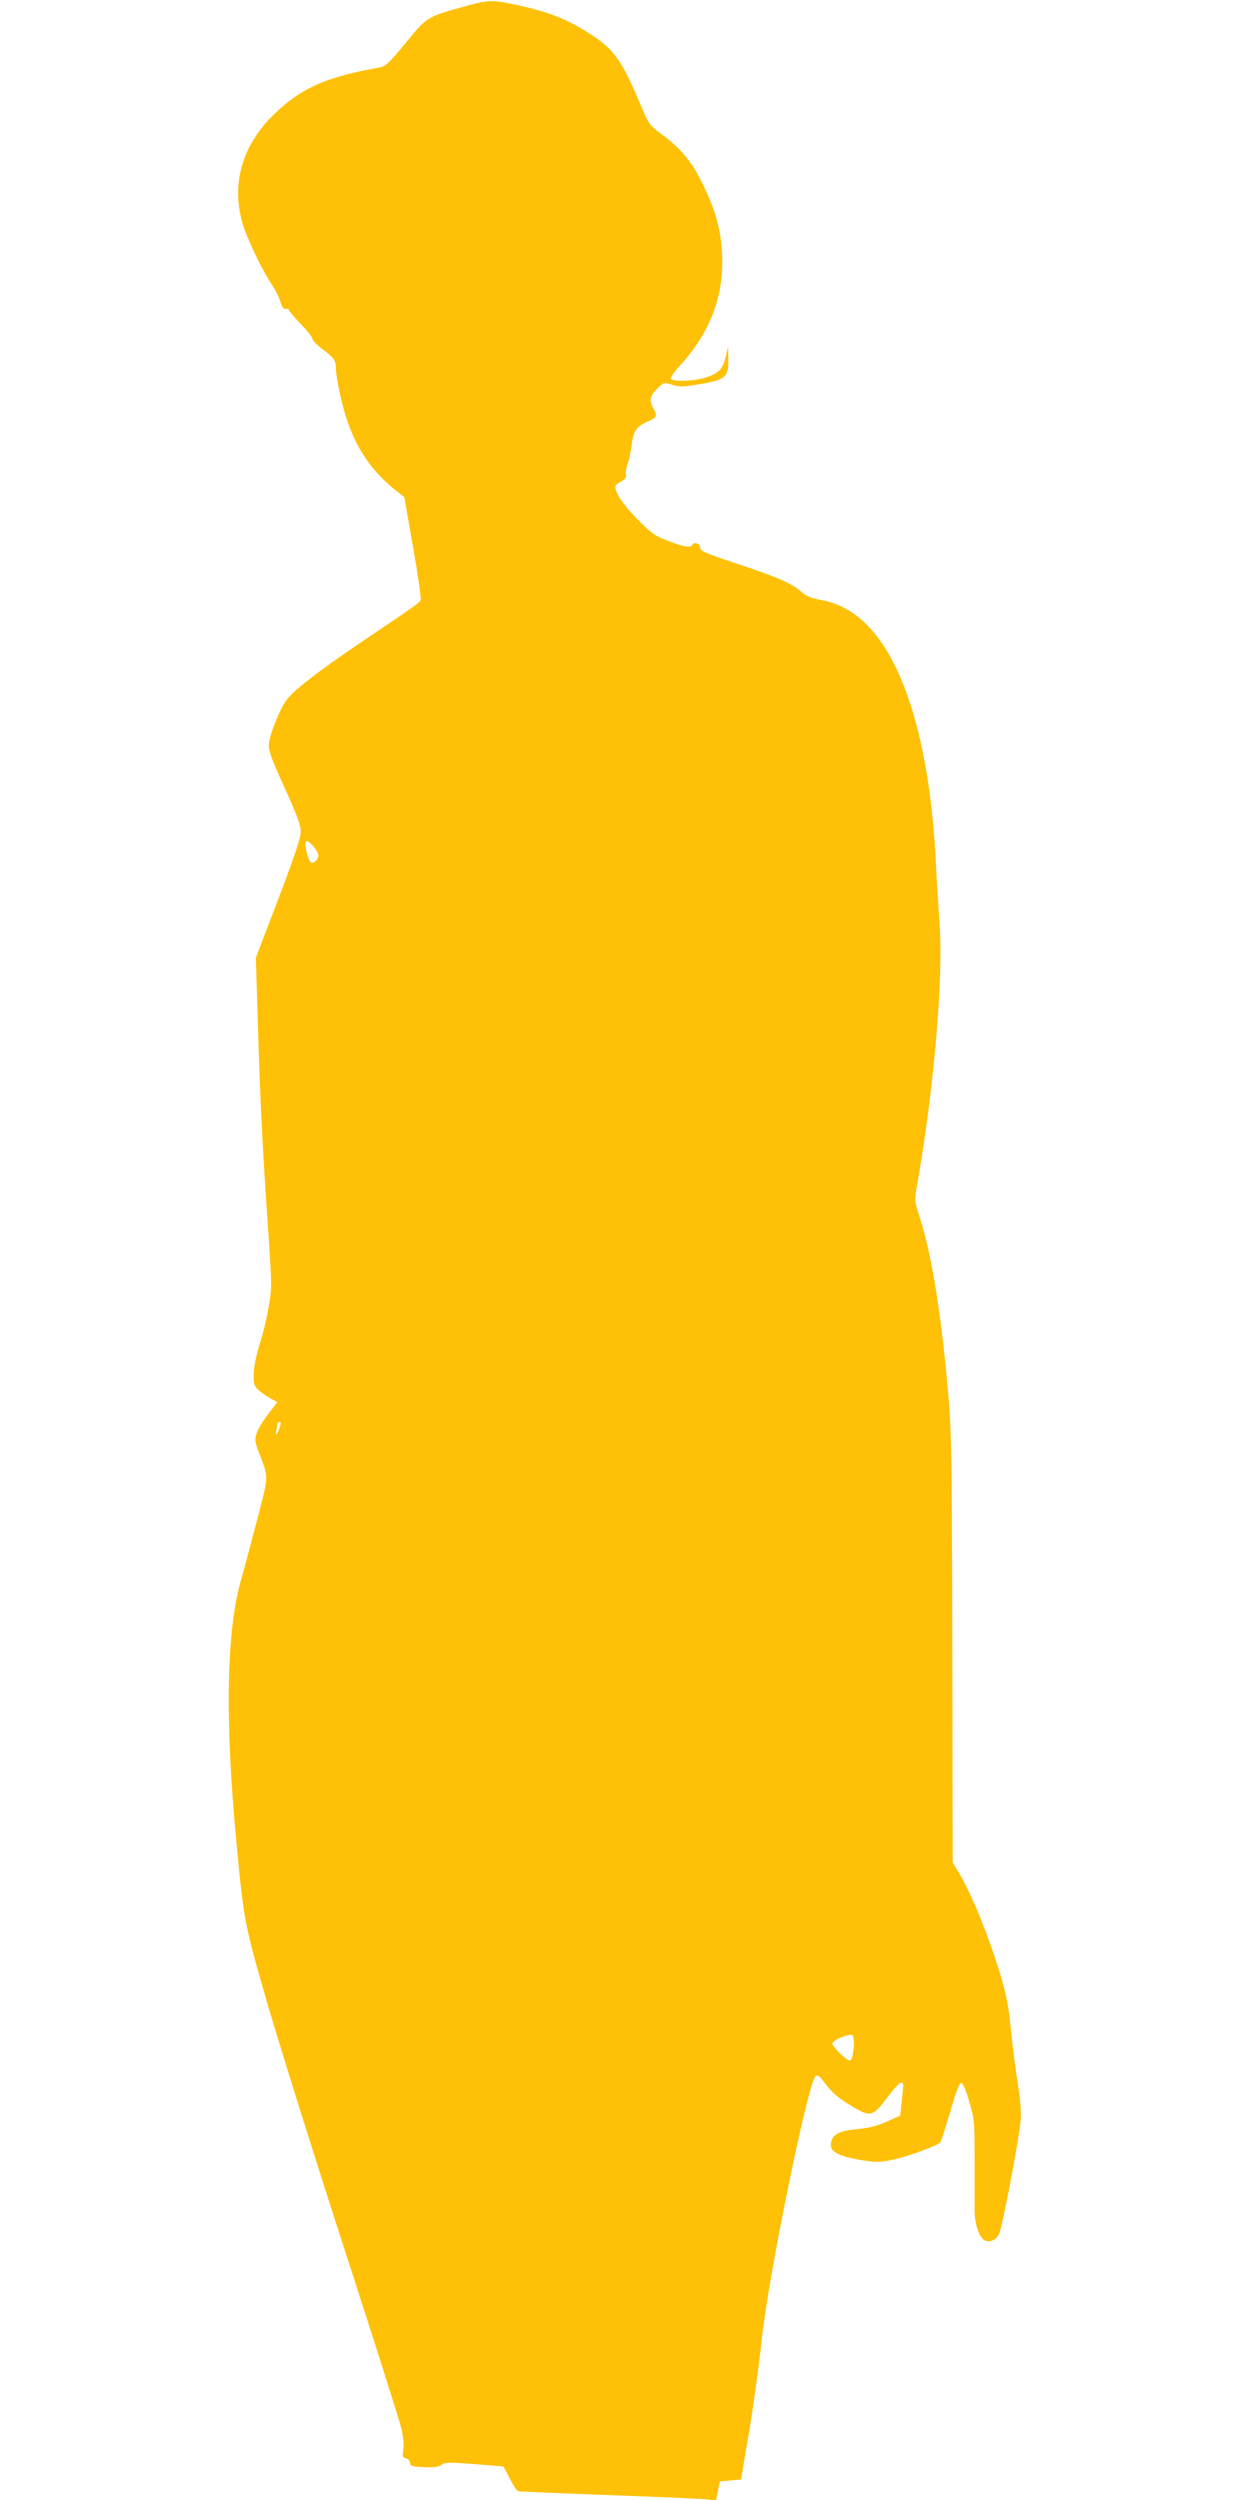 <?xml version="1.0" standalone="no"?>
<!DOCTYPE svg PUBLIC "-//W3C//DTD SVG 20010904//EN"
 "http://www.w3.org/TR/2001/REC-SVG-20010904/DTD/svg10.dtd">
<svg version="1.0" xmlns="http://www.w3.org/2000/svg"
 width="640pt" height="1280pt" viewBox="0 0 640 1280"
 preserveAspectRatio="xMidYMid meet">
<g transform="translate(0,1280) scale(0.1,-0.1)"
fill="#ffc107" stroke="none">
<path d="M2389 12770 c-204 -56 -202 -55 -312 -190 -86 -104 -103 -120 -135
-126 -272 -47 -408 -108 -548 -248 -154 -155 -209 -346 -154 -544 22 -78 103
-248 153 -321 16 -24 36 -62 42 -85 9 -29 17 -40 29 -38 9 2 16 -1 16 -6 0 -5
27 -37 60 -71 33 -34 60 -69 60 -76 0 -8 24 -33 54 -55 58 -44 66 -56 66 -101
0 -16 9 -73 21 -127 50 -231 138 -380 297 -502 l32 -25 45 -257 c25 -142 42
-263 39 -270 -5 -14 -23 -26 -309 -219 -215 -145 -349 -249 -381 -297 -37 -54
-87 -184 -88 -227 -1 -30 20 -85 82 -220 62 -137 82 -191 82 -224 0 -30 -33
-128 -115 -344 l-115 -301 10 -330 c10 -343 24 -629 40 -871 34 -499 34 -480
15 -588 -9 -56 -30 -143 -47 -194 -17 -55 -29 -116 -29 -150 -1 -51 2 -60 28
-83 17 -14 44 -33 62 -42 l31 -17 -46 -60 c-25 -32 -52 -76 -59 -97 -12 -35
-11 -45 12 -104 49 -131 50 -106 -10 -340 -31 -118 -67 -254 -81 -302 -77
-264 -85 -719 -26 -1347 39 -411 42 -424 161 -836 61 -209 236 -767 389 -1240
154 -473 286 -891 295 -929 10 -42 14 -85 10 -108 -6 -34 -4 -40 14 -45 12 -3
21 -13 21 -23 0 -16 11 -19 71 -22 54 -2 76 1 89 12 16 13 37 14 166 4 82 -6
150 -12 151 -13 2 0 16 -28 33 -61 17 -34 36 -63 43 -65 7 -2 217 -11 467 -20
250 -9 476 -19 501 -22 l45 -5 10 49 9 48 55 5 54 5 43 254 c23 139 51 346 63
460 33 319 234 1305 275 1350 11 11 20 3 55 -43 31 -41 65 -70 125 -106 103
-62 112 -60 191 45 31 42 62 74 68 72 13 -4 13 -1 3 -95 l-8 -74 -67 -30 c-48
-22 -91 -33 -150 -39 -92 -8 -126 -25 -136 -64 -13 -50 28 -74 161 -96 72 -11
92 -10 157 4 72 15 222 70 240 87 4 4 27 75 51 157 28 98 47 148 56 148 9 0
24 -34 41 -94 27 -90 28 -104 28 -300 0 -113 0 -232 0 -264 1 -66 24 -133 50
-147 26 -14 59 0 75 31 16 30 102 483 111 584 4 39 -2 108 -16 195 -12 74 -28
199 -35 278 -11 111 -23 173 -54 275 -62 202 -144 404 -211 518 l-32 53 -2
1085 c-2 927 -4 1116 -19 1291 -35 415 -85 730 -146 921 -29 91 -30 92 -15
173 85 485 134 1047 115 1331 -6 88 -16 246 -21 350 -29 519 -135 916 -303
1131 -83 105 -178 165 -293 184 -39 7 -66 18 -91 40 -48 43 -118 73 -333 145
-155 51 -185 64 -185 80 0 21 -29 33 -40 16 -10 -17 -38 -13 -123 19 -71 27
-88 40 -161 114 -71 73 -111 133 -111 165 0 6 14 18 31 26 21 12 28 21 24 34
-3 10 1 35 9 57 7 22 17 67 21 101 8 68 25 91 88 118 40 17 44 27 22 65 -22
39 -18 63 20 100 34 33 35 33 76 20 36 -12 55 -12 142 3 132 23 147 36 146
126 l-1 66 -13 -54 c-15 -63 -37 -84 -109 -106 -57 -17 -162 -20 -171 -5 -4 6
17 36 46 68 156 170 227 359 216 572 -7 128 -32 219 -97 353 -55 116 -111 184
-209 257 -66 49 -70 54 -111 153 -103 244 -141 293 -292 384 -99 60 -191 94
-326 124 -141 31 -156 31 -273 -1z m-759 -4351 c0 -20 -25 -43 -38 -35 -14 9
-35 93 -26 107 9 15 64 -46 64 -72z m-196 -2921 c-10 -36 -26 -58 -20 -28 3
14 6 31 6 38 0 6 5 12 11 12 6 0 8 -9 3 -22z m2938 -3171 c-4 -50 -11 -77 -21
-77 -17 0 -92 74 -89 87 4 20 90 54 103 42 5 -5 8 -28 7 -52z"/>
</g>
</svg>
